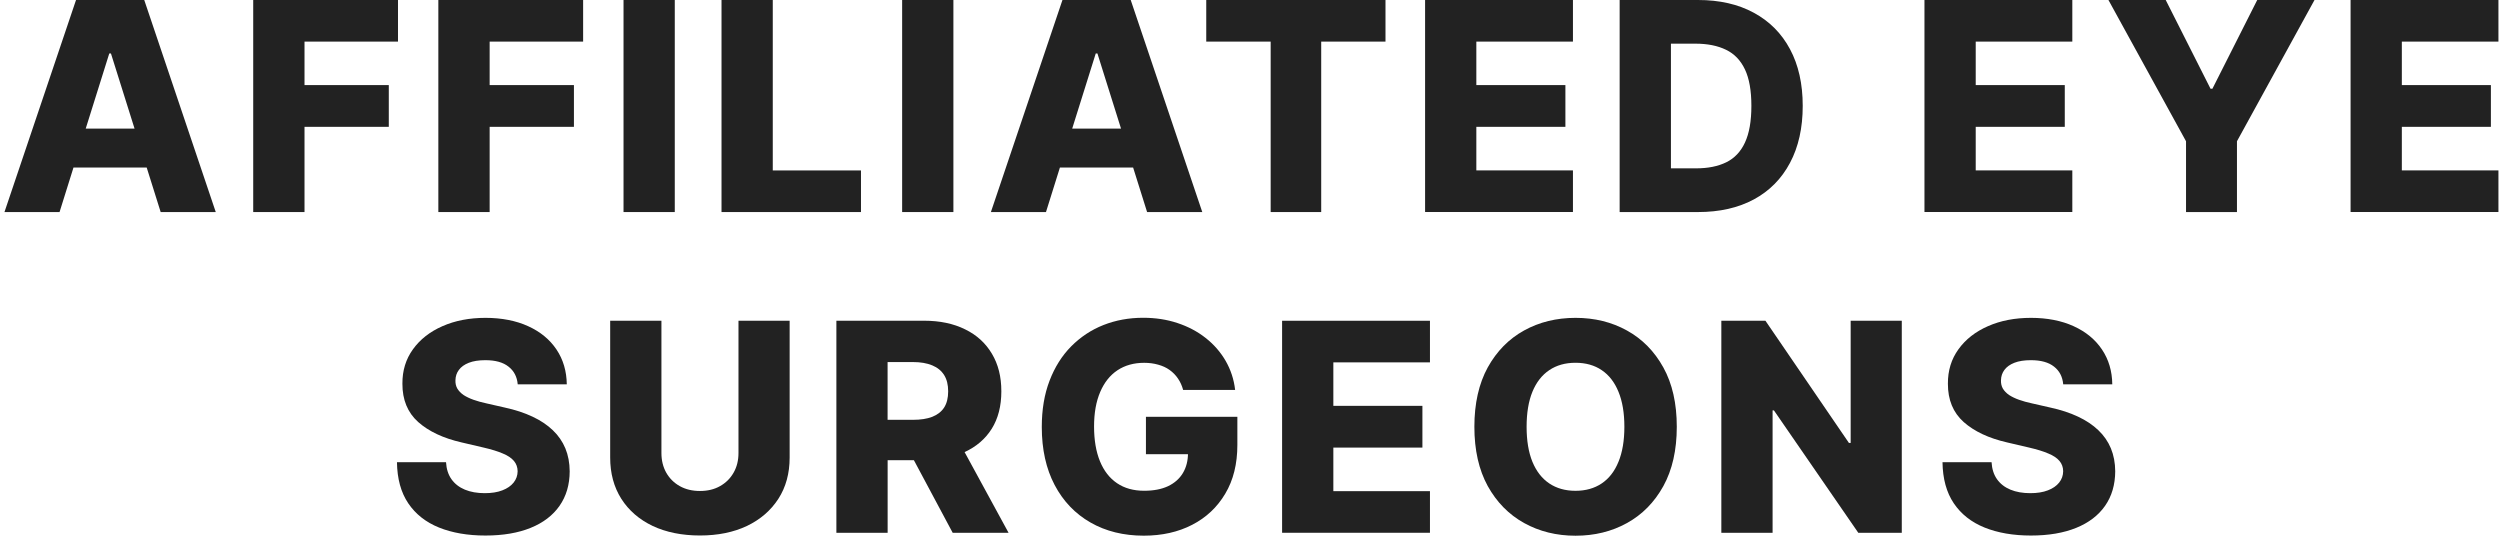 <svg xmlns="http://www.w3.org/2000/svg" width="280" height="60" viewBox="0 0 280 60" fill="none"><g clip-path="url(#clip0_513_1809)"><path d="M28.36 23.75V0H44.575V4.66H34.105V9.53H43.545V14.205H34.105V23.75H28.365H28.36Z" fill="#222222"></path><path d="M49.095 23.75V0H65.31V4.66H54.84V9.53H64.28V14.205H54.84V23.75H49.1H49.095Z" fill="#222222"></path><path d="M75.575 0V23.75H69.835V0H75.575Z" fill="#222222"></path><path d="M80.81 23.75V0H86.55V19.09H96.43V23.75H80.81Z" fill="#222222"></path><path d="M106.78 0V23.75H101.04V0H106.78Z" fill="#222222"></path><path d="M8.515 0L0.5 23.75H6.67L8.23 18.765H16.43L17.995 23.75H24.165L16.155 0H8.51H8.515ZM9.6 14.405L12.24 5.985H12.425L15.07 14.405H9.605H9.6Z" fill="#222222"></path><path d="M128.485 23.75H134.655L126.64 0H118.995L110.98 23.75H117.15L118.71 18.765H126.91L128.475 23.75H128.485ZM120.085 14.405L122.725 5.985H122.91L125.555 14.405H120.09H120.085Z" fill="#222222"></path><path d="M135.1 4.66V0H155.175V4.66H147.975V23.75H142.315V4.66H135.1Z" fill="#222222"></path><path d="M159.61 23.75V0H176.17V4.66H165.35V9.53H175.325V14.205H165.35V19.085H176.17V23.745H159.61V23.75Z" fill="#222222"></path><path d="M190.18 23.75H181.4V0H190.17C192.59 0 194.675 0.475 196.42 1.425C198.175 2.37 199.53 3.73 200.48 5.505C201.43 7.275 201.905 9.395 201.905 11.86C201.905 14.325 201.43 16.46 200.48 18.24C199.535 20.02 198.19 21.385 196.43 22.335C194.675 23.28 192.59 23.75 190.18 23.75ZM187.14 18.855H189.96C191.29 18.855 192.415 18.63 193.335 18.18C194.265 17.725 194.965 16.985 195.435 15.965C195.915 14.935 196.155 13.57 196.155 11.86C196.155 10.15 195.915 8.79 195.435 7.78C194.955 6.76 194.25 6.025 193.315 5.575C192.385 5.12 191.245 4.89 189.88 4.89H187.145V18.855H187.14Z" fill="#222222"></path><path d="M215.54 23.75V0H232.1V4.66H221.28V9.53H231.255V14.205H221.28V19.085H232.1V23.745H215.54V23.75Z" fill="#222222"></path><path d="M236.145 0H242.56L247.58 9.94H247.79L252.81 0H259.225L250.54 15.82V23.755H244.835V15.82L236.145 0Z" fill="#222222"></path><path d="M263.265 23.75V0H279.825V4.66H269.005V9.53H278.98V14.205H269.005V19.085H279.825V23.745H263.265V23.75Z" fill="#222222"></path><path d="M57.985 43.045C57.91 42.195 57.565 41.535 56.95 41.06C56.345 40.58 55.485 40.34 54.365 40.34C53.625 40.34 53.005 40.435 52.51 40.63C52.015 40.825 51.645 41.09 51.395 41.43C51.145 41.76 51.02 42.145 51.01 42.58C50.995 42.935 51.065 43.25 51.22 43.52C51.385 43.79 51.615 44.03 51.915 44.24C52.225 44.44 52.595 44.62 53.03 44.775C53.465 44.93 53.95 45.065 54.49 45.18L56.53 45.645C57.705 45.9 58.74 46.24 59.64 46.665C60.545 47.09 61.3 47.595 61.915 48.185C62.535 48.775 63 49.45 63.32 50.215C63.635 50.98 63.8 51.84 63.805 52.79C63.8 54.29 63.42 55.575 62.67 56.65C61.92 57.725 60.84 58.55 59.435 59.12C58.035 59.69 56.345 59.98 54.365 59.98C52.385 59.98 50.645 59.68 49.17 59.085C47.695 58.49 46.545 57.585 45.725 56.37C44.905 55.155 44.485 53.62 44.46 51.765H49.955C50 52.53 50.205 53.17 50.57 53.68C50.935 54.19 51.43 54.575 52.065 54.84C52.705 55.105 53.45 55.235 54.29 55.235C55.065 55.235 55.72 55.13 56.26 54.92C56.81 54.71 57.23 54.42 57.525 54.05C57.82 53.68 57.97 53.255 57.975 52.775C57.965 52.325 57.83 51.945 57.56 51.625C57.29 51.3 56.87 51.02 56.31 50.79C55.755 50.55 55.04 50.33 54.175 50.13L51.695 49.55C49.64 49.08 48.02 48.315 46.835 47.265C45.65 46.205 45.065 44.775 45.07 42.975C45.06 41.505 45.455 40.22 46.255 39.115C47.05 38.01 48.155 37.145 49.56 36.53C50.965 35.91 52.57 35.6 54.375 35.6C56.18 35.6 57.81 35.915 59.165 36.54C60.525 37.16 61.58 38.03 62.33 39.15C63.08 40.27 63.46 41.57 63.48 43.045H57.985Z" fill="#222222"></path><path d="M82.71 35.925H88.44V51.245C88.44 53.015 88.02 54.56 87.175 55.87C86.33 57.175 85.155 58.19 83.65 58.91C82.145 59.62 80.39 59.975 78.395 59.975C76.4 59.975 74.615 59.62 73.105 58.91C71.6 58.19 70.425 57.18 69.59 55.87C68.755 54.555 68.34 53.015 68.34 51.245V35.925H74.08V50.745C74.08 51.565 74.26 52.295 74.615 52.935C74.98 53.575 75.485 54.08 76.135 54.445C76.785 54.81 77.54 54.99 78.395 54.99C79.25 54.99 80.005 54.81 80.645 54.445C81.295 54.08 81.8 53.58 82.165 52.935C82.53 52.295 82.71 51.565 82.71 50.745V35.925Z" fill="#222222"></path><path d="M106.695 59.675H112.96L108.035 50.635C109.345 50.03 110.355 49.165 111.07 48.03C111.79 46.88 112.15 45.48 112.15 43.83C112.15 42.18 111.8 40.805 111.095 39.62C110.39 38.43 109.39 37.515 108.09 36.885C106.8 36.245 105.265 35.92 103.485 35.92H93.675V59.67H99.415V51.54H102.355L106.7 59.67L106.695 59.675ZM99.41 40.55H102.24C103.1 40.55 103.82 40.675 104.41 40.92C104.995 41.16 105.44 41.525 105.745 42.01C106.045 42.49 106.195 43.095 106.195 43.83C106.195 44.565 106.045 45.17 105.745 45.64C105.445 46.105 105 46.45 104.41 46.685C103.83 46.91 103.105 47.02 102.24 47.02H99.41V40.55Z" fill="#222222"></path><path d="M132.515 43.685C132.385 43.2 132.19 42.77 131.935 42.4C131.68 42.02 131.365 41.7 130.995 41.435C130.625 41.17 130.2 40.975 129.72 40.845C129.24 40.705 128.715 40.635 128.145 40.635C126.995 40.635 125.995 40.915 125.155 41.47C124.32 42.025 123.675 42.84 123.22 43.905C122.765 44.965 122.535 46.25 122.535 47.765C122.535 49.28 122.755 50.585 123.195 51.66C123.635 52.735 124.275 53.555 125.11 54.12C125.945 54.685 126.955 54.965 128.15 54.965C129.2 54.965 130.09 54.795 130.815 54.455C131.55 54.105 132.105 53.615 132.485 52.98C132.865 52.345 133.055 51.6 133.055 50.74L134.12 50.87H128.345V46.685H138.585V49.83C138.585 51.955 138.135 53.775 137.23 55.29C136.335 56.805 135.095 57.97 133.52 58.78C131.95 59.59 130.145 59.995 128.105 59.995C125.84 59.995 123.85 59.505 122.135 58.52C120.42 57.54 119.08 56.14 118.12 54.32C117.16 52.495 116.68 50.33 116.68 47.825C116.68 45.875 116.97 44.15 117.55 42.64C118.13 41.125 118.935 39.84 119.975 38.79C121.02 37.74 122.225 36.94 123.595 36.4C124.97 35.86 126.45 35.59 128.035 35.59C129.41 35.59 130.69 35.785 131.875 36.18C133.065 36.575 134.12 37.13 135.03 37.85C135.95 38.57 136.695 39.425 137.27 40.415C137.84 41.405 138.2 42.49 138.335 43.675H132.525L132.515 43.685Z" fill="#222222"></path><path d="M143.595 59.675V35.925H160.155V40.585H149.335V45.455H159.31V50.13H149.335V55.01H160.155V59.67H143.595V59.675Z" fill="#222222"></path><path d="M187.8 47.8C187.8 50.415 187.295 52.63 186.295 54.445C185.29 56.26 183.93 57.64 182.215 58.585C180.505 59.53 178.59 60 176.46 60C174.33 60 172.405 59.525 170.695 58.575C168.985 57.625 167.63 56.245 166.625 54.435C165.63 52.62 165.13 50.405 165.13 47.8C165.13 45.195 165.63 42.97 166.625 41.155C167.63 39.34 168.985 37.96 170.695 37.015C172.405 36.07 174.325 35.6 176.46 35.6C178.595 35.6 180.505 36.07 182.215 37.015C183.93 37.96 185.29 39.34 186.295 41.155C187.3 42.97 187.8 45.185 187.8 47.8ZM181.93 47.8C181.93 46.255 181.71 44.945 181.27 43.88C180.835 42.815 180.21 42.005 179.39 41.455C178.58 40.905 177.6 40.63 176.455 40.63C175.31 40.63 174.34 40.905 173.52 41.455C172.7 42.005 172.07 42.81 171.63 43.88C171.195 44.945 170.98 46.255 170.98 47.8C170.98 49.345 171.195 50.655 171.63 51.72C172.07 52.785 172.7 53.595 173.52 54.145C174.34 54.695 175.32 54.97 176.455 54.97C177.59 54.97 178.575 54.695 179.39 54.145C180.21 53.595 180.835 52.79 181.27 51.72C181.71 50.655 181.93 49.345 181.93 47.8Z" fill="#222222"></path><path d="M213 35.925V59.675H208.13L198.68 45.965H198.53V59.675H192.79V35.925H197.73L207.08 49.61H207.275V35.925H213.005H213Z" fill="#222222"></path><path d="M231.08 43.045C231.005 42.195 230.66 41.535 230.05 41.06C229.445 40.58 228.585 40.34 227.465 40.34C226.725 40.34 226.105 40.435 225.61 40.63C225.115 40.825 224.745 41.09 224.495 41.43C224.25 41.76 224.12 42.145 224.11 42.58C224.095 42.935 224.165 43.25 224.32 43.52C224.48 43.79 224.715 44.03 225.015 44.24C225.325 44.44 225.695 44.62 226.13 44.775C226.565 44.93 227.05 45.065 227.59 45.18L229.63 45.645C230.805 45.9 231.84 46.24 232.74 46.665C233.645 47.09 234.4 47.595 235.015 48.185C235.635 48.775 236.1 49.45 236.42 50.215C236.735 50.98 236.9 51.84 236.905 52.79C236.895 54.29 236.52 55.575 235.77 56.65C235.02 57.725 233.94 58.55 232.535 59.12C231.135 59.69 229.445 59.98 227.465 59.98C225.485 59.98 223.745 59.68 222.27 59.085C220.795 58.49 219.645 57.585 218.825 56.37C218.005 55.155 217.585 53.62 217.56 51.765H223.055C223.1 52.53 223.305 53.17 223.67 53.68C224.035 54.19 224.53 54.575 225.165 54.84C225.805 55.105 226.55 55.235 227.39 55.235C228.165 55.235 228.82 55.13 229.36 54.92C229.91 54.71 230.33 54.42 230.625 54.05C230.92 53.68 231.07 53.255 231.075 52.775C231.07 52.325 230.93 51.945 230.66 51.625C230.39 51.3 229.97 51.02 229.405 50.79C228.85 50.55 228.135 50.33 227.27 50.13L224.79 49.55C222.735 49.08 221.115 48.315 219.93 47.265C218.745 46.205 218.16 44.775 218.165 42.975C218.155 41.505 218.55 40.22 219.35 39.115C220.145 38.01 221.25 37.145 222.655 36.53C224.06 35.91 225.665 35.6 227.47 35.6C229.275 35.6 230.905 35.915 232.26 36.54C233.62 37.16 234.675 38.03 235.425 39.15C236.175 40.27 236.56 41.57 236.575 43.045H231.075H231.08Z" fill="#222222"></path></g><defs><clipPath id="clip0_513_1809"><rect width="280" height="60" fill="white"></rect></clipPath></defs></svg>